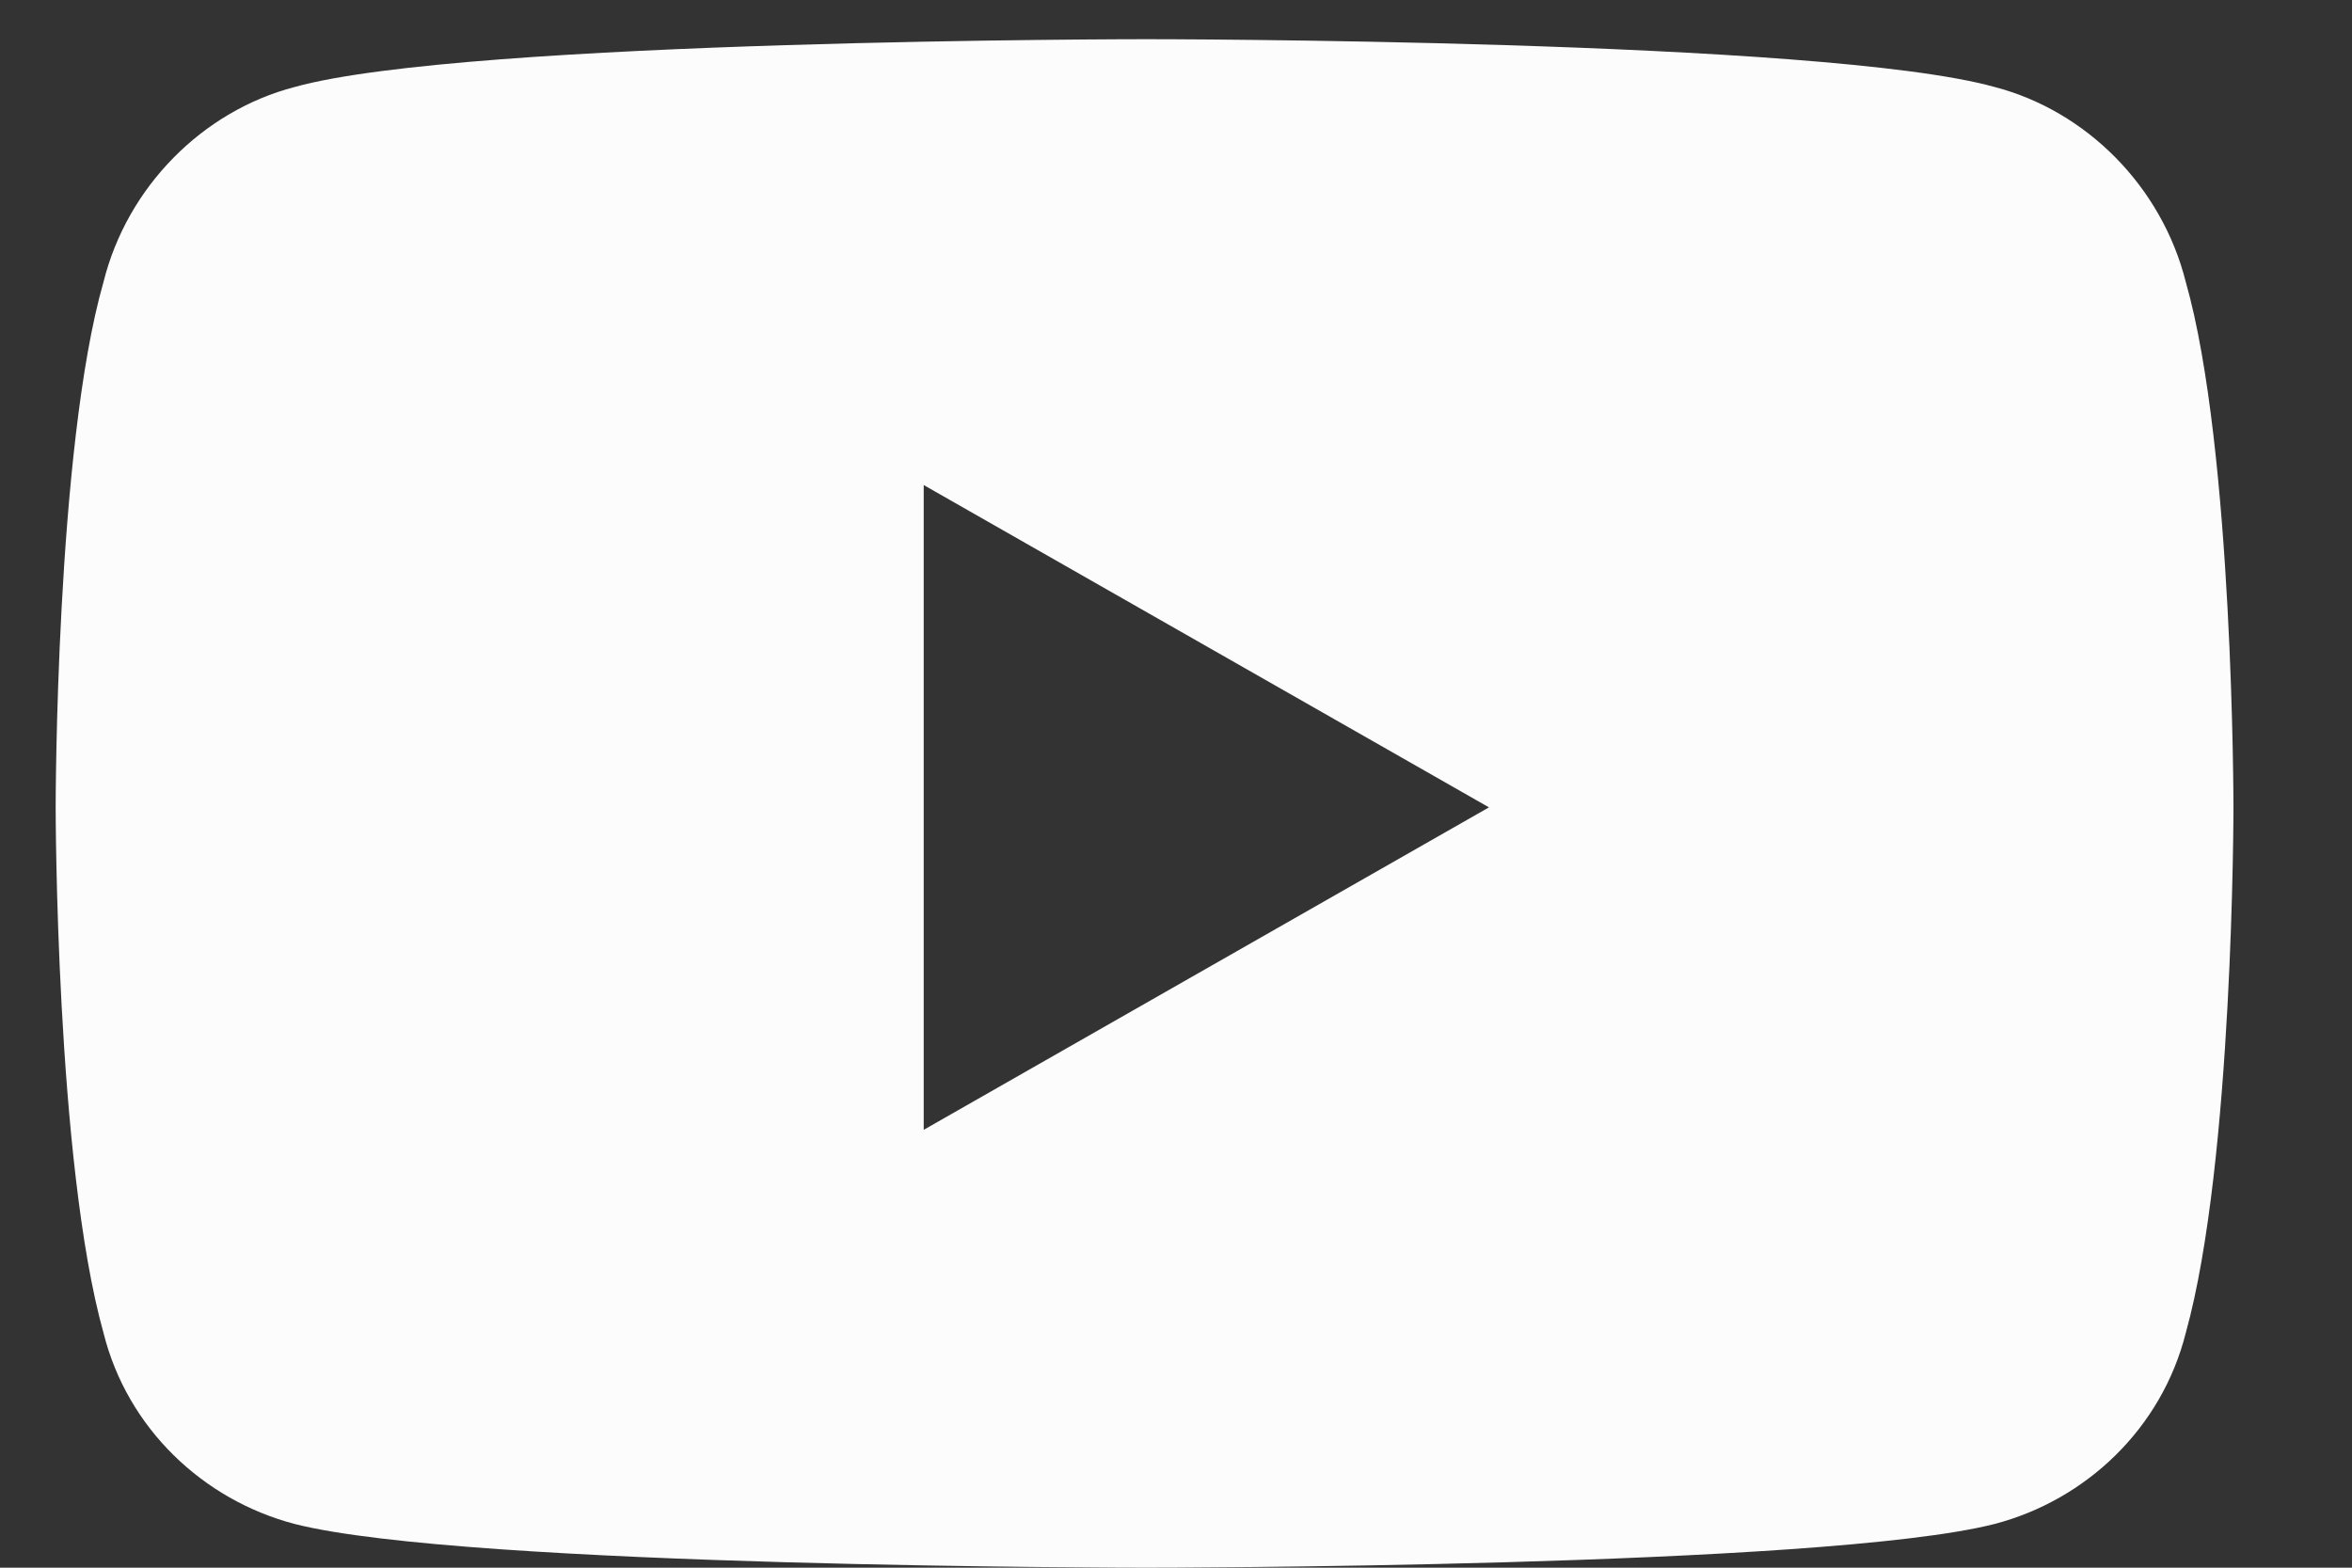 <svg width="15" height="10" viewBox="0 0 15 10" fill="none" xmlns="http://www.w3.org/2000/svg">
<rect x="0" y="0" width="15" height="10" fill="#333333" stroke="none"/>
<path d="M13.94 1.799C14.244 2.865 14.244 5.15 14.244 5.15C14.244 5.15 14.244 7.41 13.94 8.502C13.787 9.111 13.305 9.568 12.721 9.721C11.629 10 7.312 10 7.312 10C7.312 10 2.971 10 1.879 9.721C1.295 9.568 0.812 9.111 0.66 8.502C0.355 7.41 0.355 5.15 0.355 5.15C0.355 5.15 0.355 2.865 0.66 1.799C0.812 1.189 1.295 0.707 1.879 0.555C2.971 0.25 7.312 0.25 7.312 0.25C7.312 0.25 11.629 0.25 12.721 0.555C13.305 0.707 13.787 1.189 13.94 1.799ZM5.891 7.207L9.496 5.15L5.891 3.094V7.207Z" fill="#FCFCFC"/>
</svg>
